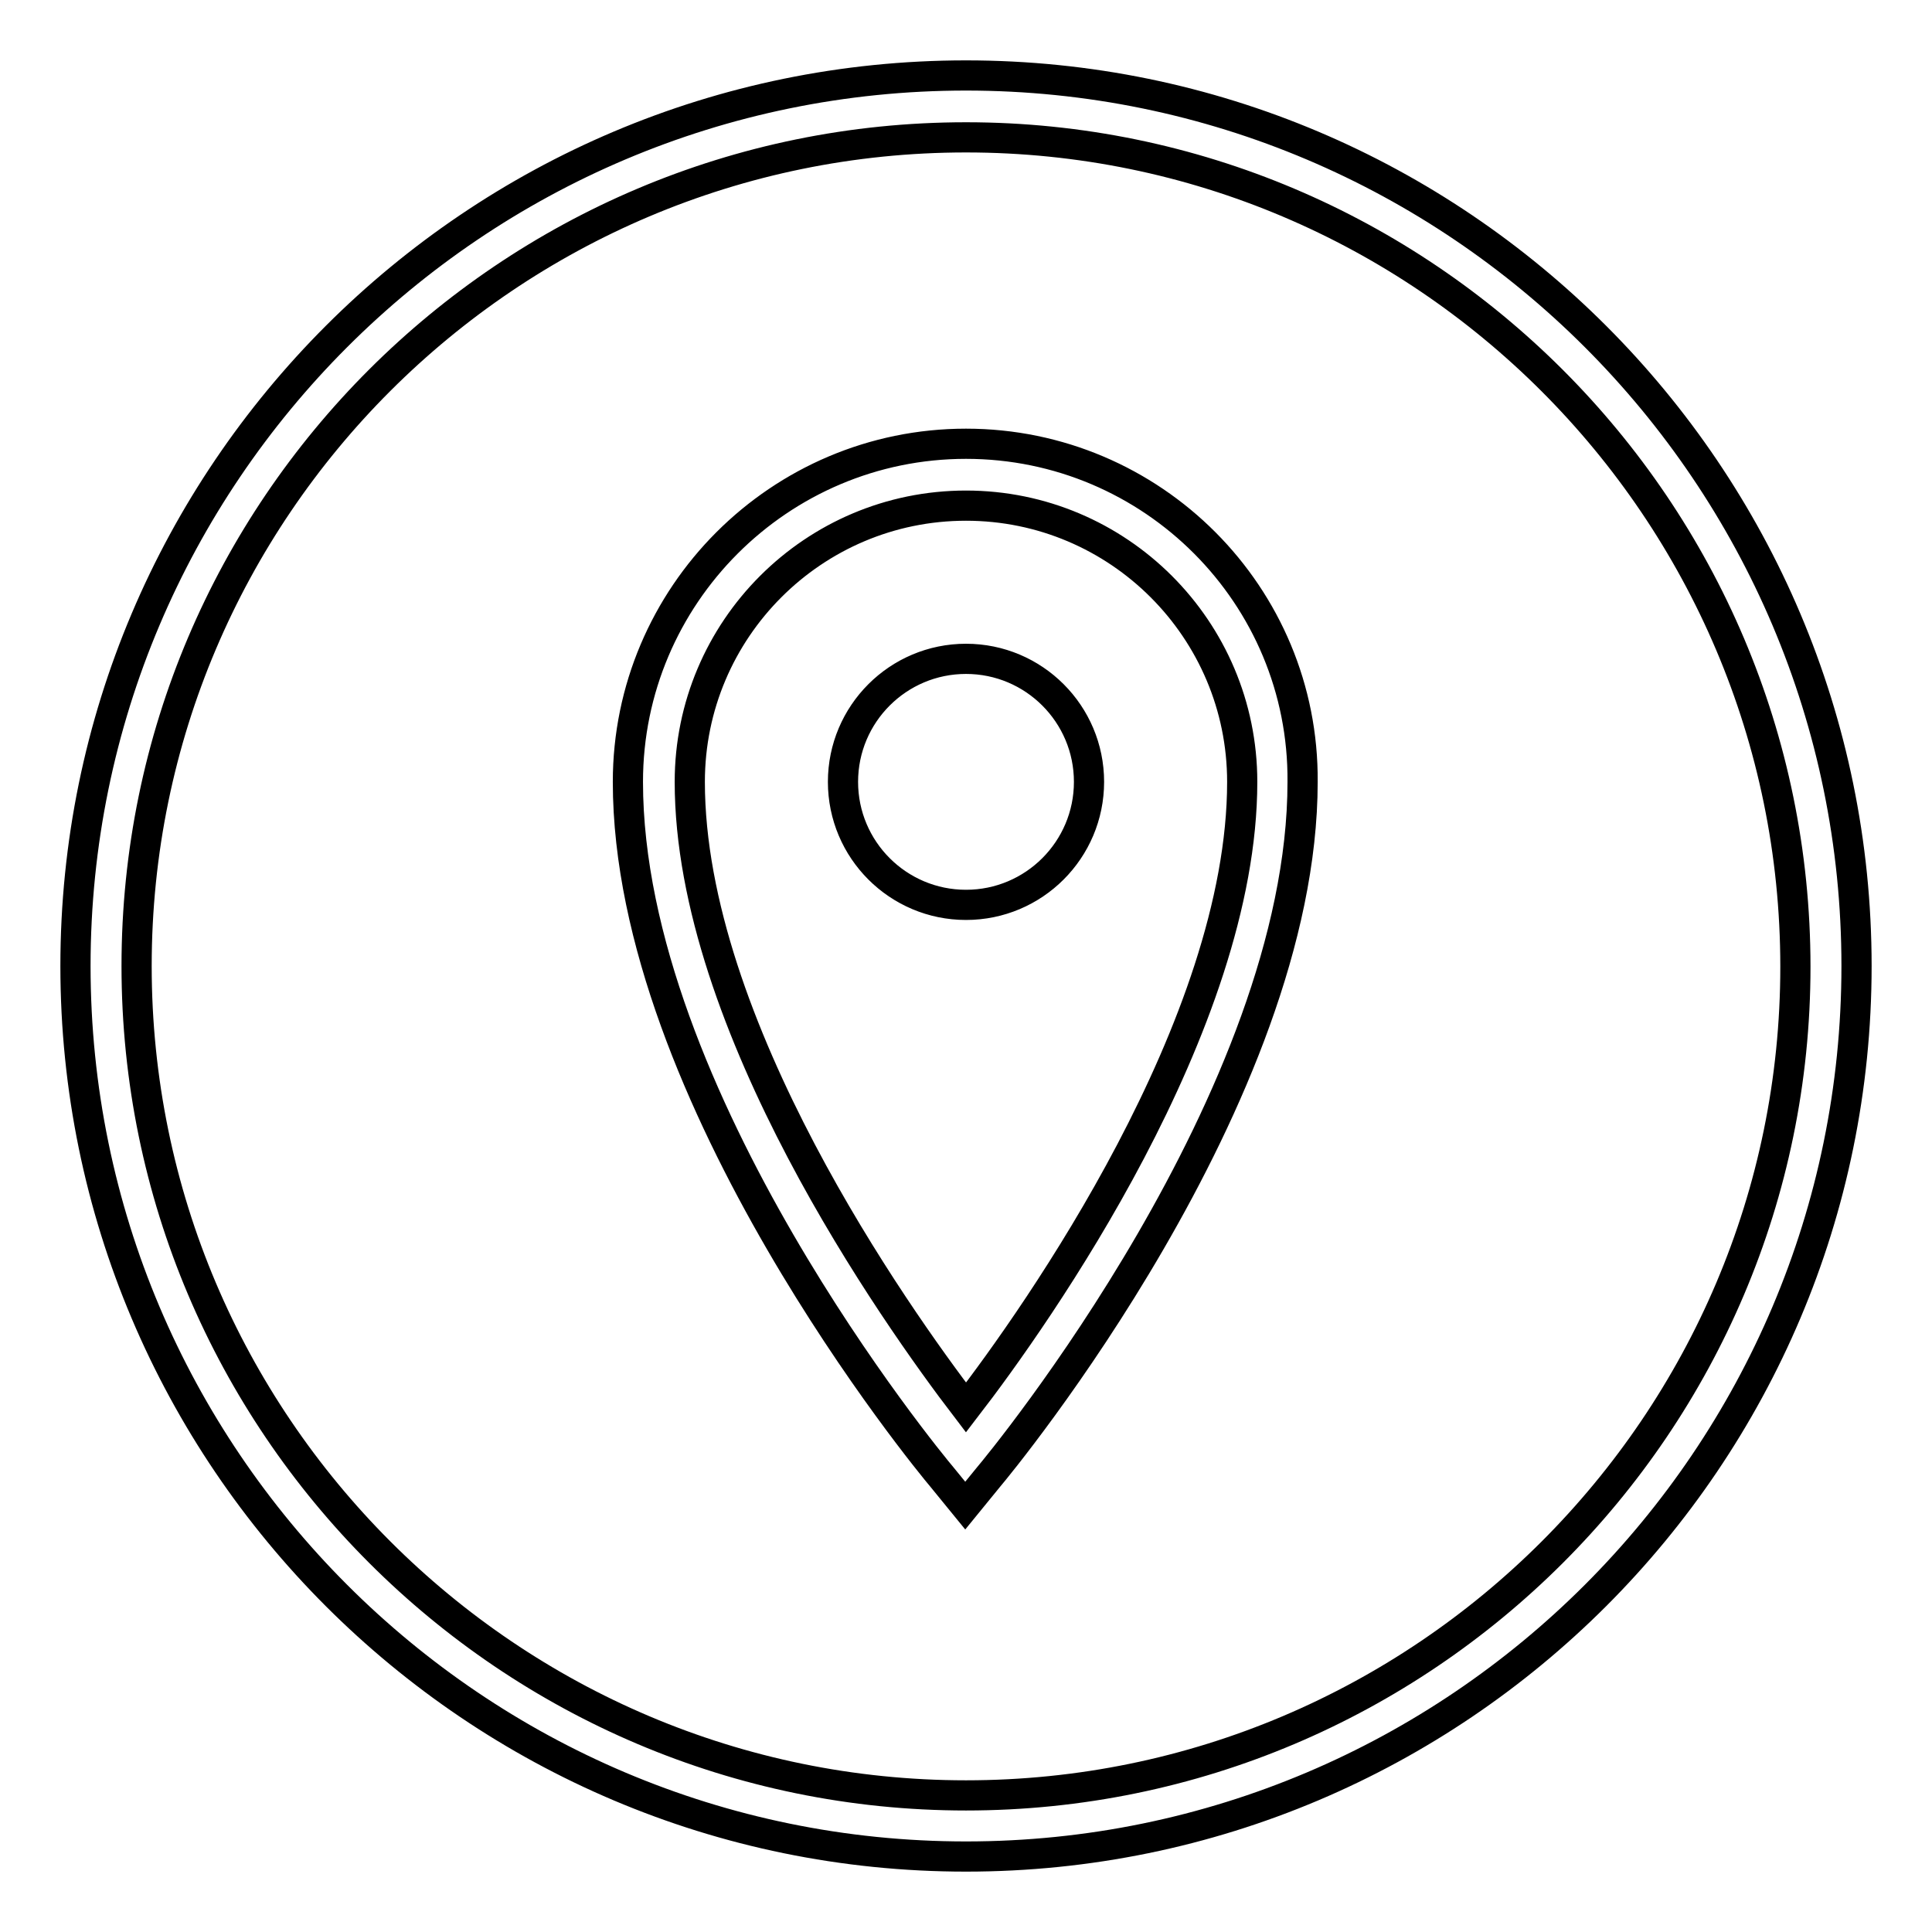 <?xml version="1.0" encoding="utf-8"?>
<!-- Svg Vector Icons : http://www.onlinewebfonts.com/icon -->
<!DOCTYPE svg PUBLIC "-//W3C//DTD SVG 1.1//EN" "http://www.w3.org/Graphics/SVG/1.1/DTD/svg11.dtd">
<svg version="1.1" xmlns="http://www.w3.org/2000/svg" xmlns:xlink="http://www.w3.org/1999/xlink" x="0px" y="0px" viewBox="0 0 256 256" enable-background="new 0 0 256 256" xml:space="preserve">
<g> <path stroke-width="4" fill-opacity="0" stroke="#000000"  d="M111.7,103.6c0,9,7.3,16.3,16.3,16.3c9,0,16.3-7.3,16.3-16.3c0-9-7.3-16.3-16.3-16.3 C119,87.3,111.7,94.6,111.7,103.6z M128,58.8c-24.7,0-44.8,20.1-44.8,44.8c0,41.7,39.9,90.1,41.6,92.1l3.1,3.8l3.1-3.8 c1.7-2,41.6-50.4,41.6-92.1C172.8,78.9,152.7,58.8,128,58.8z M128,186.5c-9.4-12.3-36.6-50.7-36.6-82.9C91.4,83.4,107.8,67,128,67 c20.2,0,36.6,16.4,36.6,36.6C164.6,135.8,137.4,174.3,128,186.5z M128,10C62.9,10,10,62.9,10,128c0,65.1,52.9,118,118,118 s118-52.9,118-118C246,62.9,193.1,10,128,10z M128,237.9c-60.6,0-109.9-49.3-109.9-109.9C18.1,67.4,67.4,18.2,128,18.2 c60.6,0,109.9,49.3,109.9,109.9C237.9,188.6,188.6,237.9,128,237.9z"/></g>
</svg>